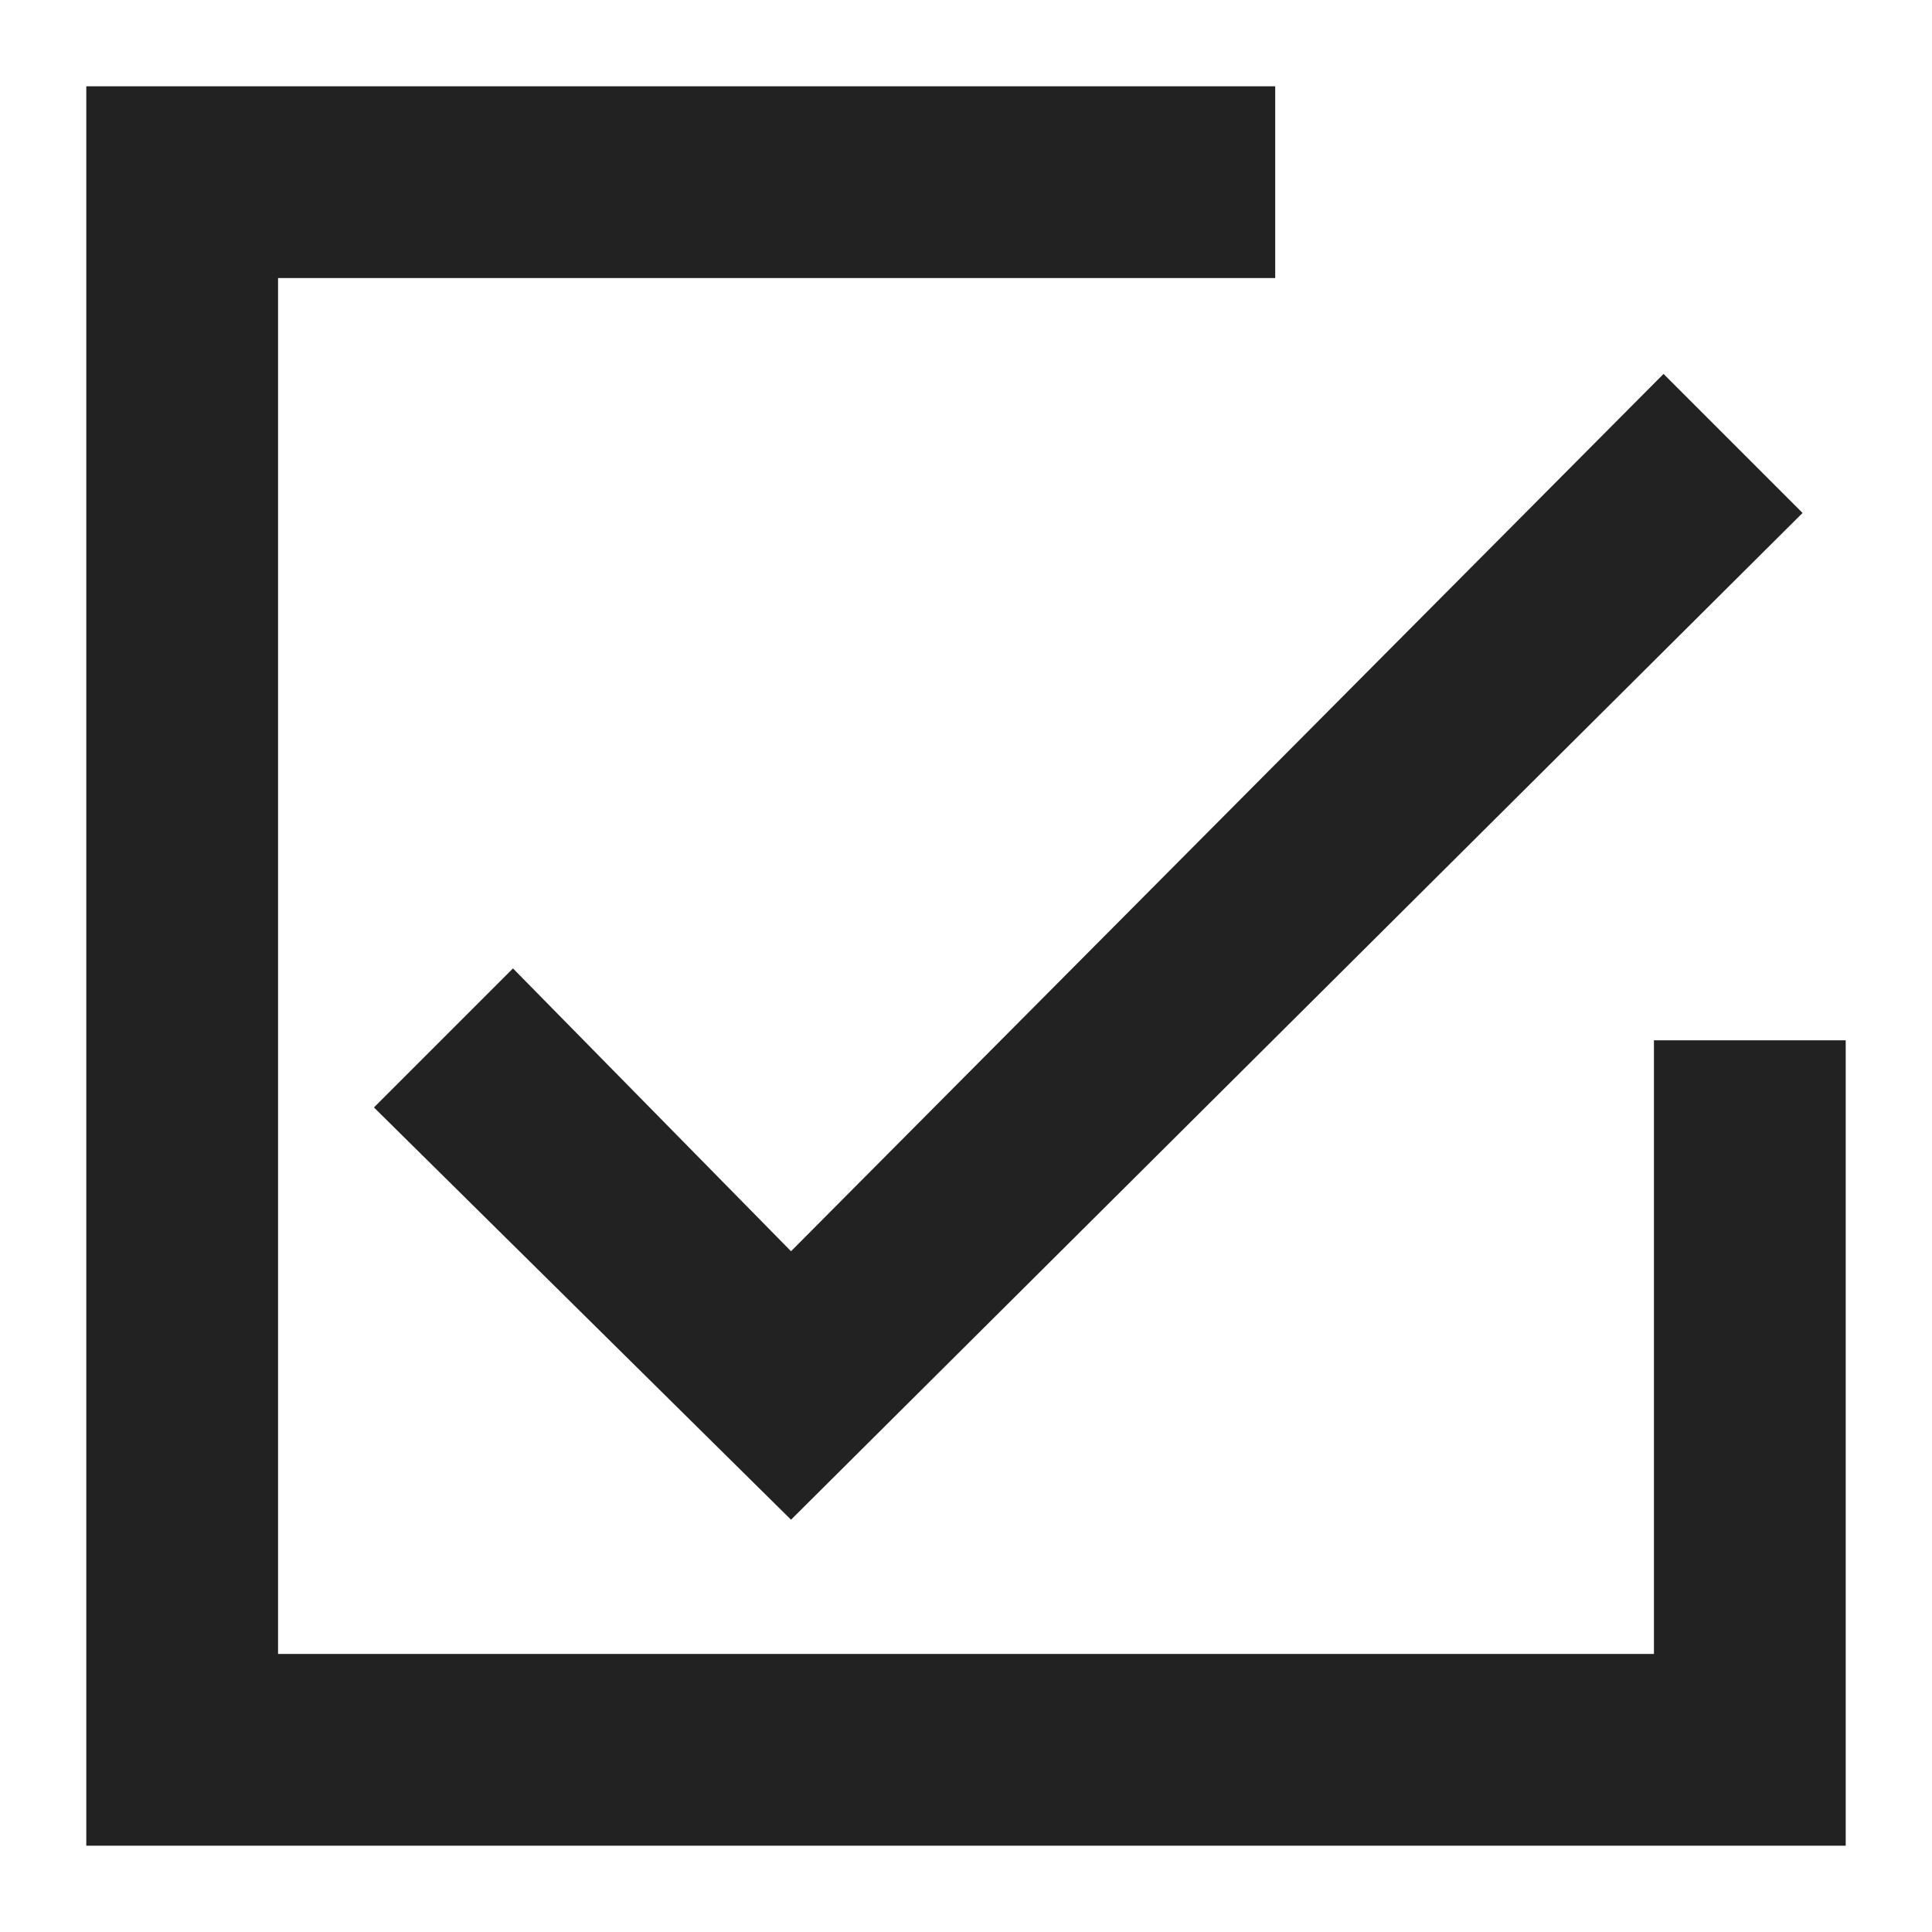 <?xml version="1.0" encoding="utf-8"?>
<!-- Generator: Adobe Illustrator 28.3.0, SVG Export Plug-In . SVG Version: 6.00 Build 0)  -->
<svg version="1.1" id="レイヤー_1" xmlns="http://www.w3.org/2000/svg" xmlns:xlink="http://www.w3.org/1999/xlink" x="0px"
	 y="0px" viewBox="0 0 40.3 40.3" style="enable-background:new 0 0 40.3 40.3;" xml:space="preserve">
<style type="text/css">
	.st0{fill:#222222;}
</style>
<polygon class="st0" points="34.5,21.7 34.5,34.5 5.8,34.5 5.8,5.8 26.6,5.8 26.6,1.8 1.8,1.8 1.8,38.5 38.5,38.5 38.5,21.7 "/>
<polygon class="st0" points="16.5,31.7 7.8,23.1 10.7,20.2 16.5,26.1 34.7,7.8 37.6,10.7 "/>
</svg>
